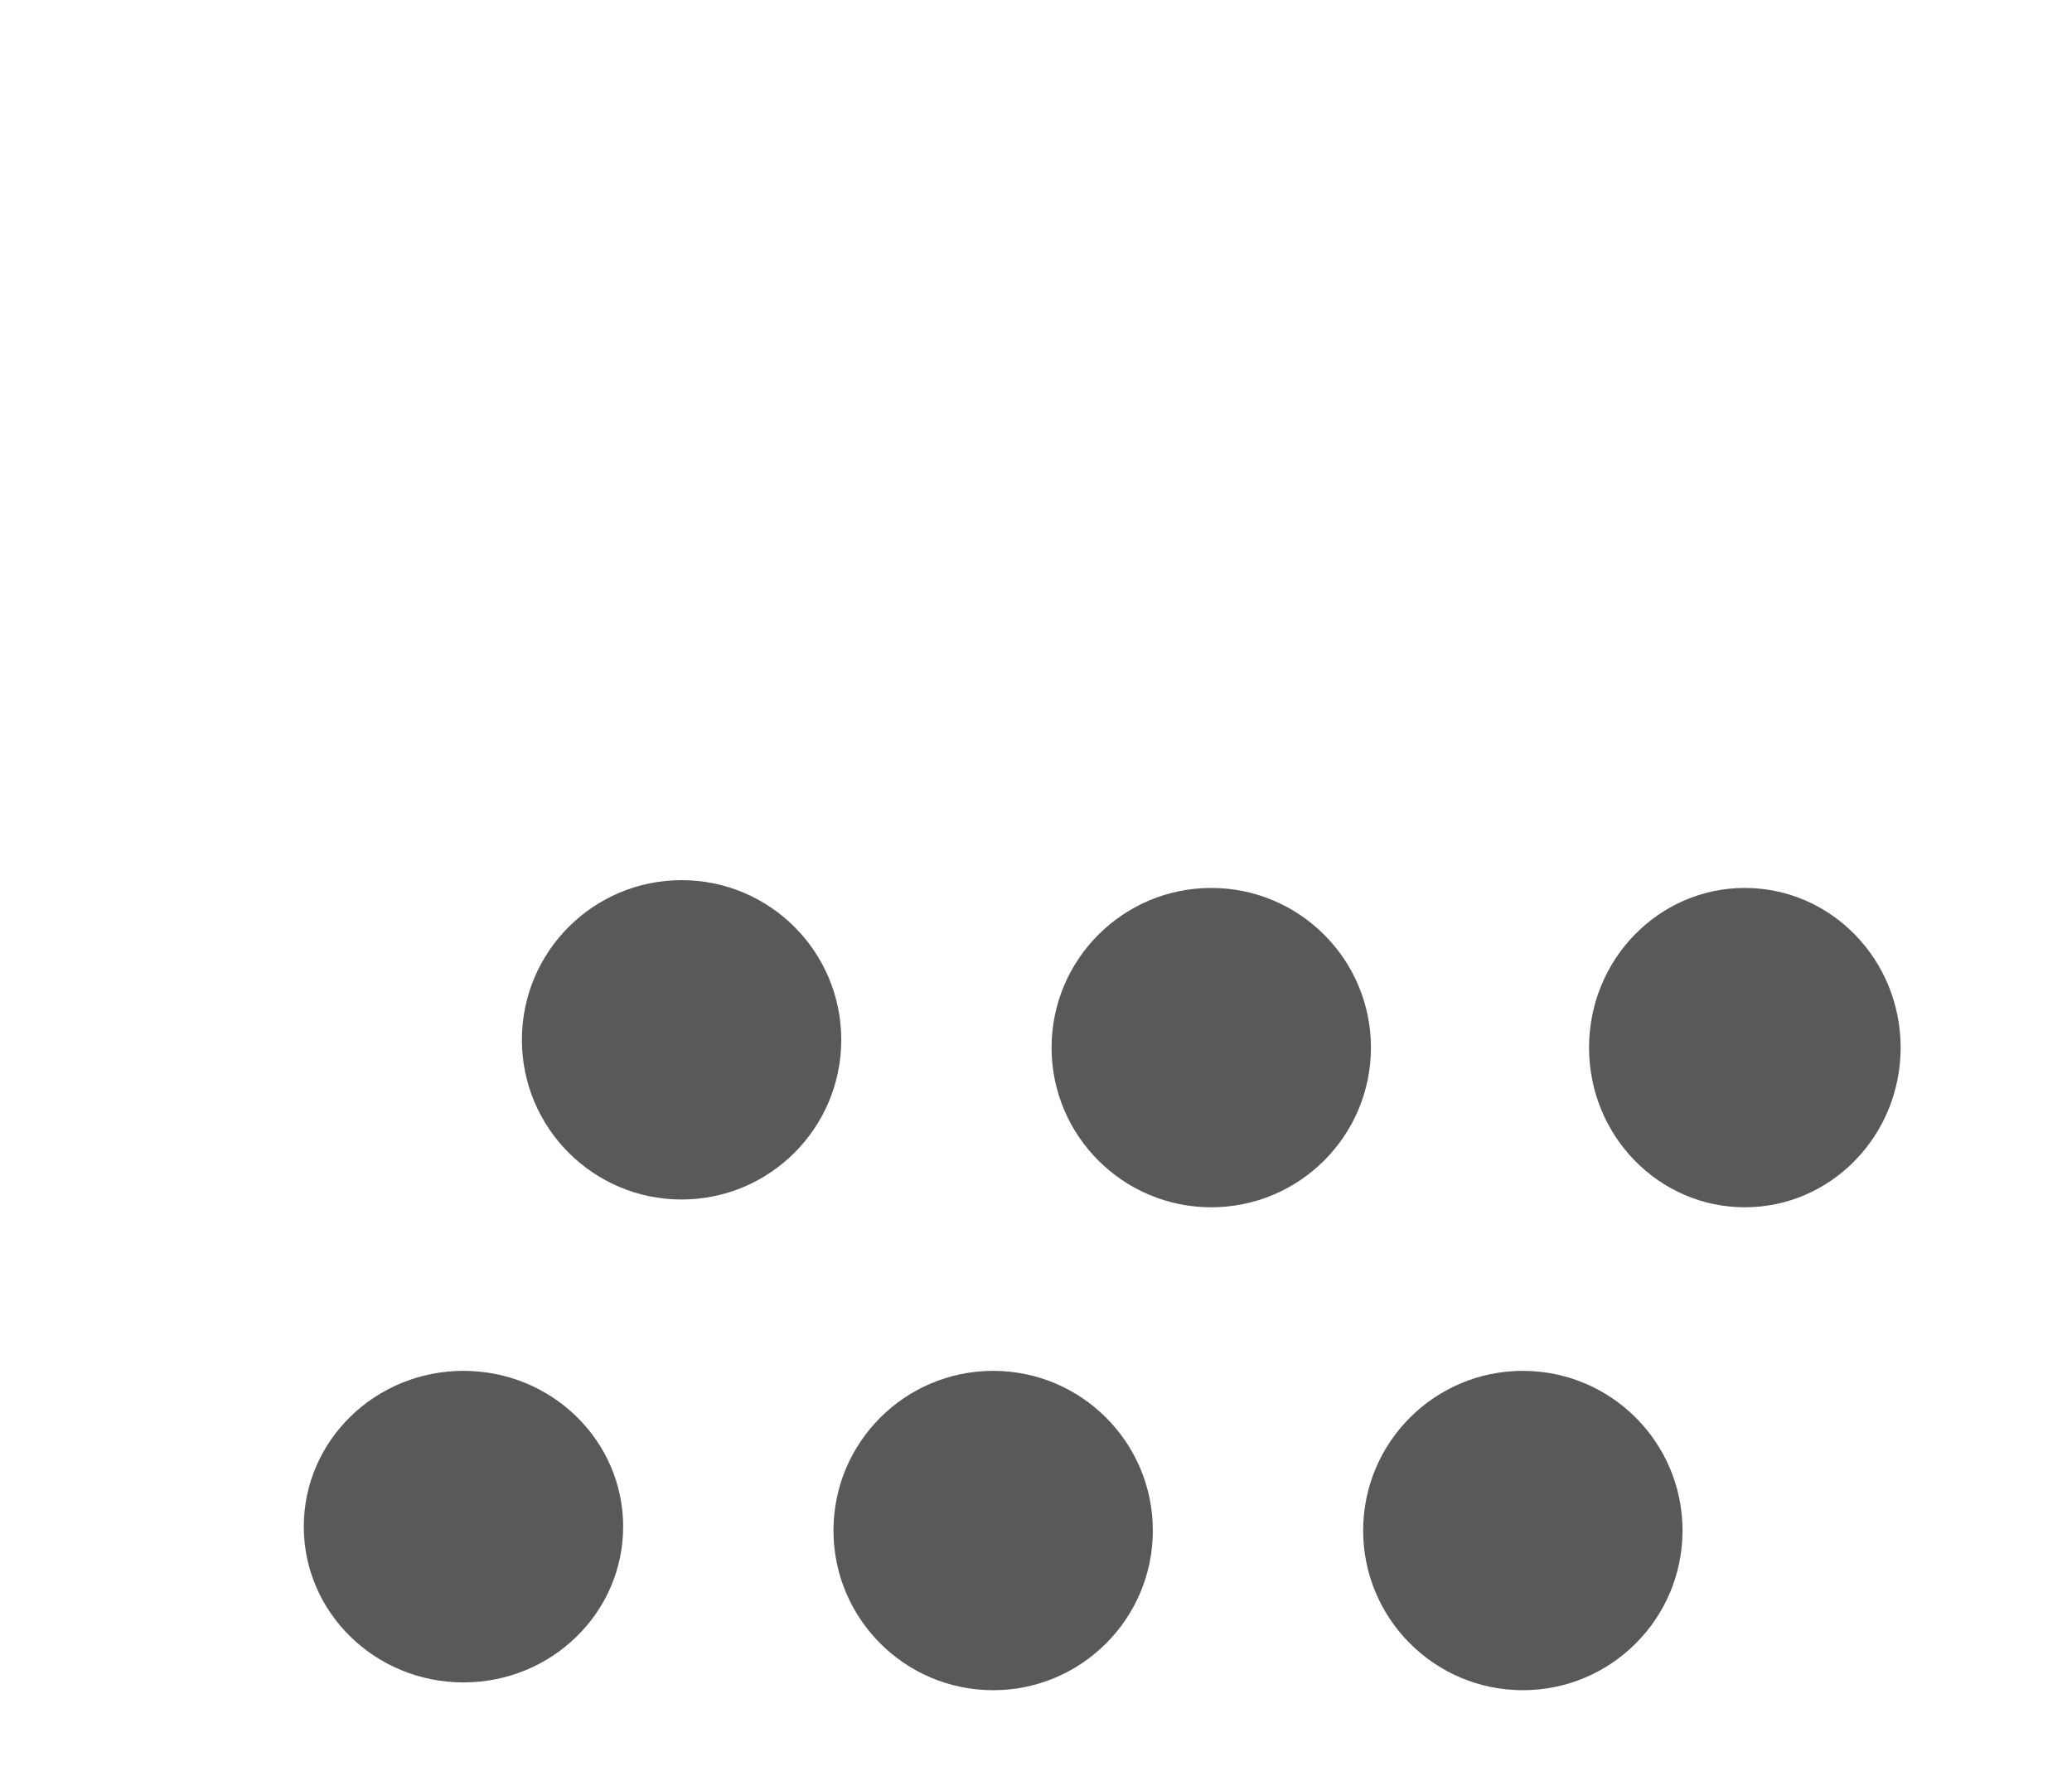 <svg width="266" height="228" xmlns="http://www.w3.org/2000/svg" xmlns:xlink="http://www.w3.org/1999/xlink" overflow="hidden"><defs><clipPath id="clip0"><path d="M969 1693 1235 1693 1235 1921 969 1921Z" fill-rule="evenodd" clip-rule="evenodd"/></clipPath></defs><g clip-path="url(#clip0)" transform="translate(-969 -1693)"><rect x="970" y="1693" width="264" height="227" fill="#FFFFFF" fill-opacity="0"/><path d="M1076 1889.5C1076 1878.18 1085.18 1869 1096.5 1869 1107.82 1869 1117 1878.18 1117 1889.5 1117 1900.82 1107.82 1910 1096.5 1910 1085.18 1910 1076 1900.82 1076 1889.5Z" fill="#595959" fill-rule="evenodd"/><path d="M1008 1889C1008 1877.95 1017.18 1869 1028.5 1869 1039.82 1869 1049 1877.95 1049 1889 1049 1900.05 1039.82 1909 1028.5 1909 1017.18 1909 1008 1900.05 1008 1889Z" fill="#595959" fill-rule="evenodd"/><path d="M1144 1889.5C1144 1878.18 1153.18 1869 1164.5 1869 1175.82 1869 1185 1878.18 1185 1889.5 1185 1900.82 1175.82 1910 1164.5 1910 1153.18 1910 1144 1900.82 1144 1889.5Z" fill="#595959" fill-rule="evenodd"/><path d="M1104 1827.5C1104 1816.18 1113.18 1807 1124.5 1807 1135.82 1807 1145 1816.18 1145 1827.5 1145 1838.82 1135.82 1848 1124.5 1848 1113.18 1848 1104 1838.82 1104 1827.5Z" fill="#595959" fill-rule="evenodd"/><path d="M1036 1826.5C1036 1815.18 1045.18 1806 1056.5 1806 1067.82 1806 1077 1815.18 1077 1826.5 1077 1837.82 1067.82 1847 1056.5 1847 1045.18 1847 1036 1837.82 1036 1826.5Z" fill="#595959" fill-rule="evenodd"/><path d="M1173 1827.5C1173 1816.18 1181.95 1807 1193 1807 1204.05 1807 1213 1816.18 1213 1827.5 1213 1838.82 1204.05 1848 1193 1848 1181.95 1848 1173 1838.82 1173 1827.5Z" fill="#595959" fill-rule="evenodd"/></g></svg>